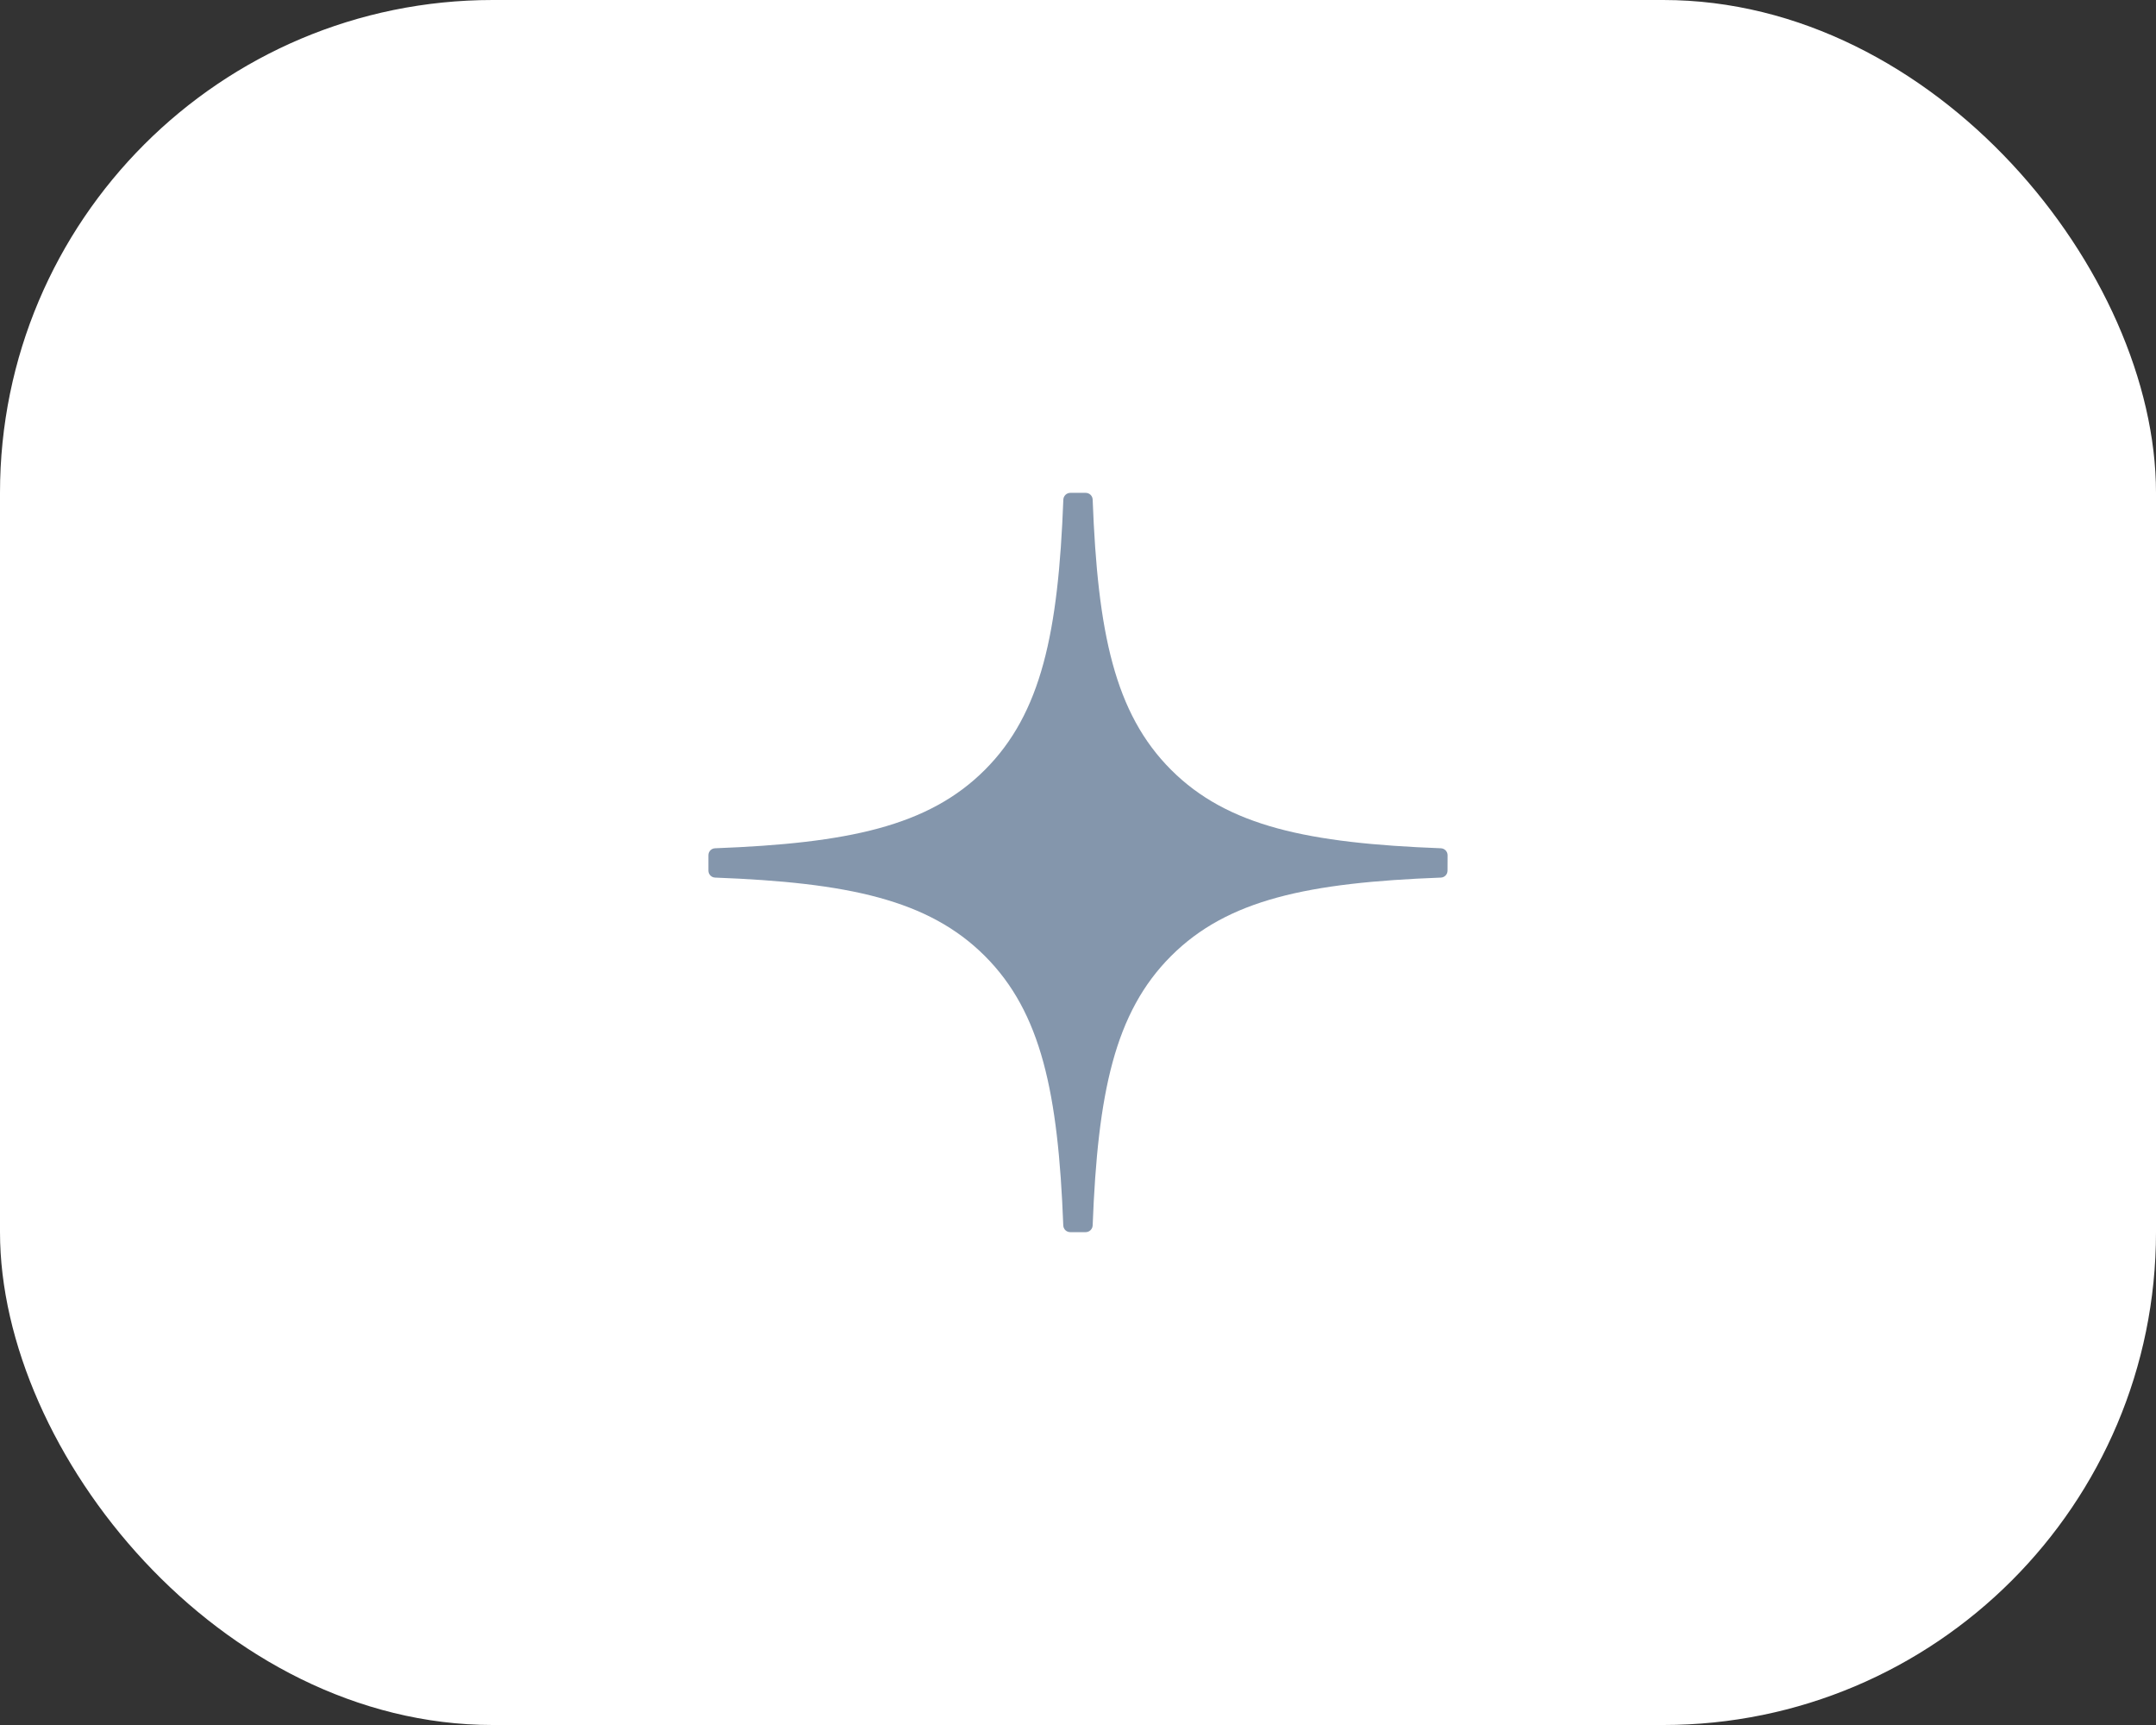 <svg width="70" height="56" viewBox="0 0 70 56" fill="none" xmlns="http://www.w3.org/2000/svg">
<rect x="0" y="0" width="70" height="56" fill="#333333" stroke="none"/>
<rect width="70" height="56" rx="16" fill="white"/>
<path d="M47 27.763C47 27.643 46.903 27.544 46.783 27.538C42.477 27.375 39.857 26.826 38.023 24.992C36.187 23.155 35.639 20.533 35.476 16.218C35.472 16.098 35.373 16 35.251 16H34.749C34.629 16 34.53 16.098 34.524 16.218C34.361 20.531 33.813 23.155 31.977 24.992C30.142 26.828 27.523 27.375 23.217 27.538C23.097 27.542 23 27.641 23 27.763V28.265C23 28.385 23.097 28.485 23.217 28.49C27.523 28.653 30.143 29.203 31.977 31.036C33.81 32.869 34.357 35.484 34.522 39.782C34.526 39.902 34.625 40 34.747 40H35.251C35.371 40 35.471 39.902 35.476 39.782C35.641 35.484 36.188 32.869 38.022 31.036C39.857 29.201 42.475 28.653 46.781 28.49C46.901 28.486 46.998 28.387 46.998 28.265L47 27.763Z" fill="#8496AC"/>
</svg>
